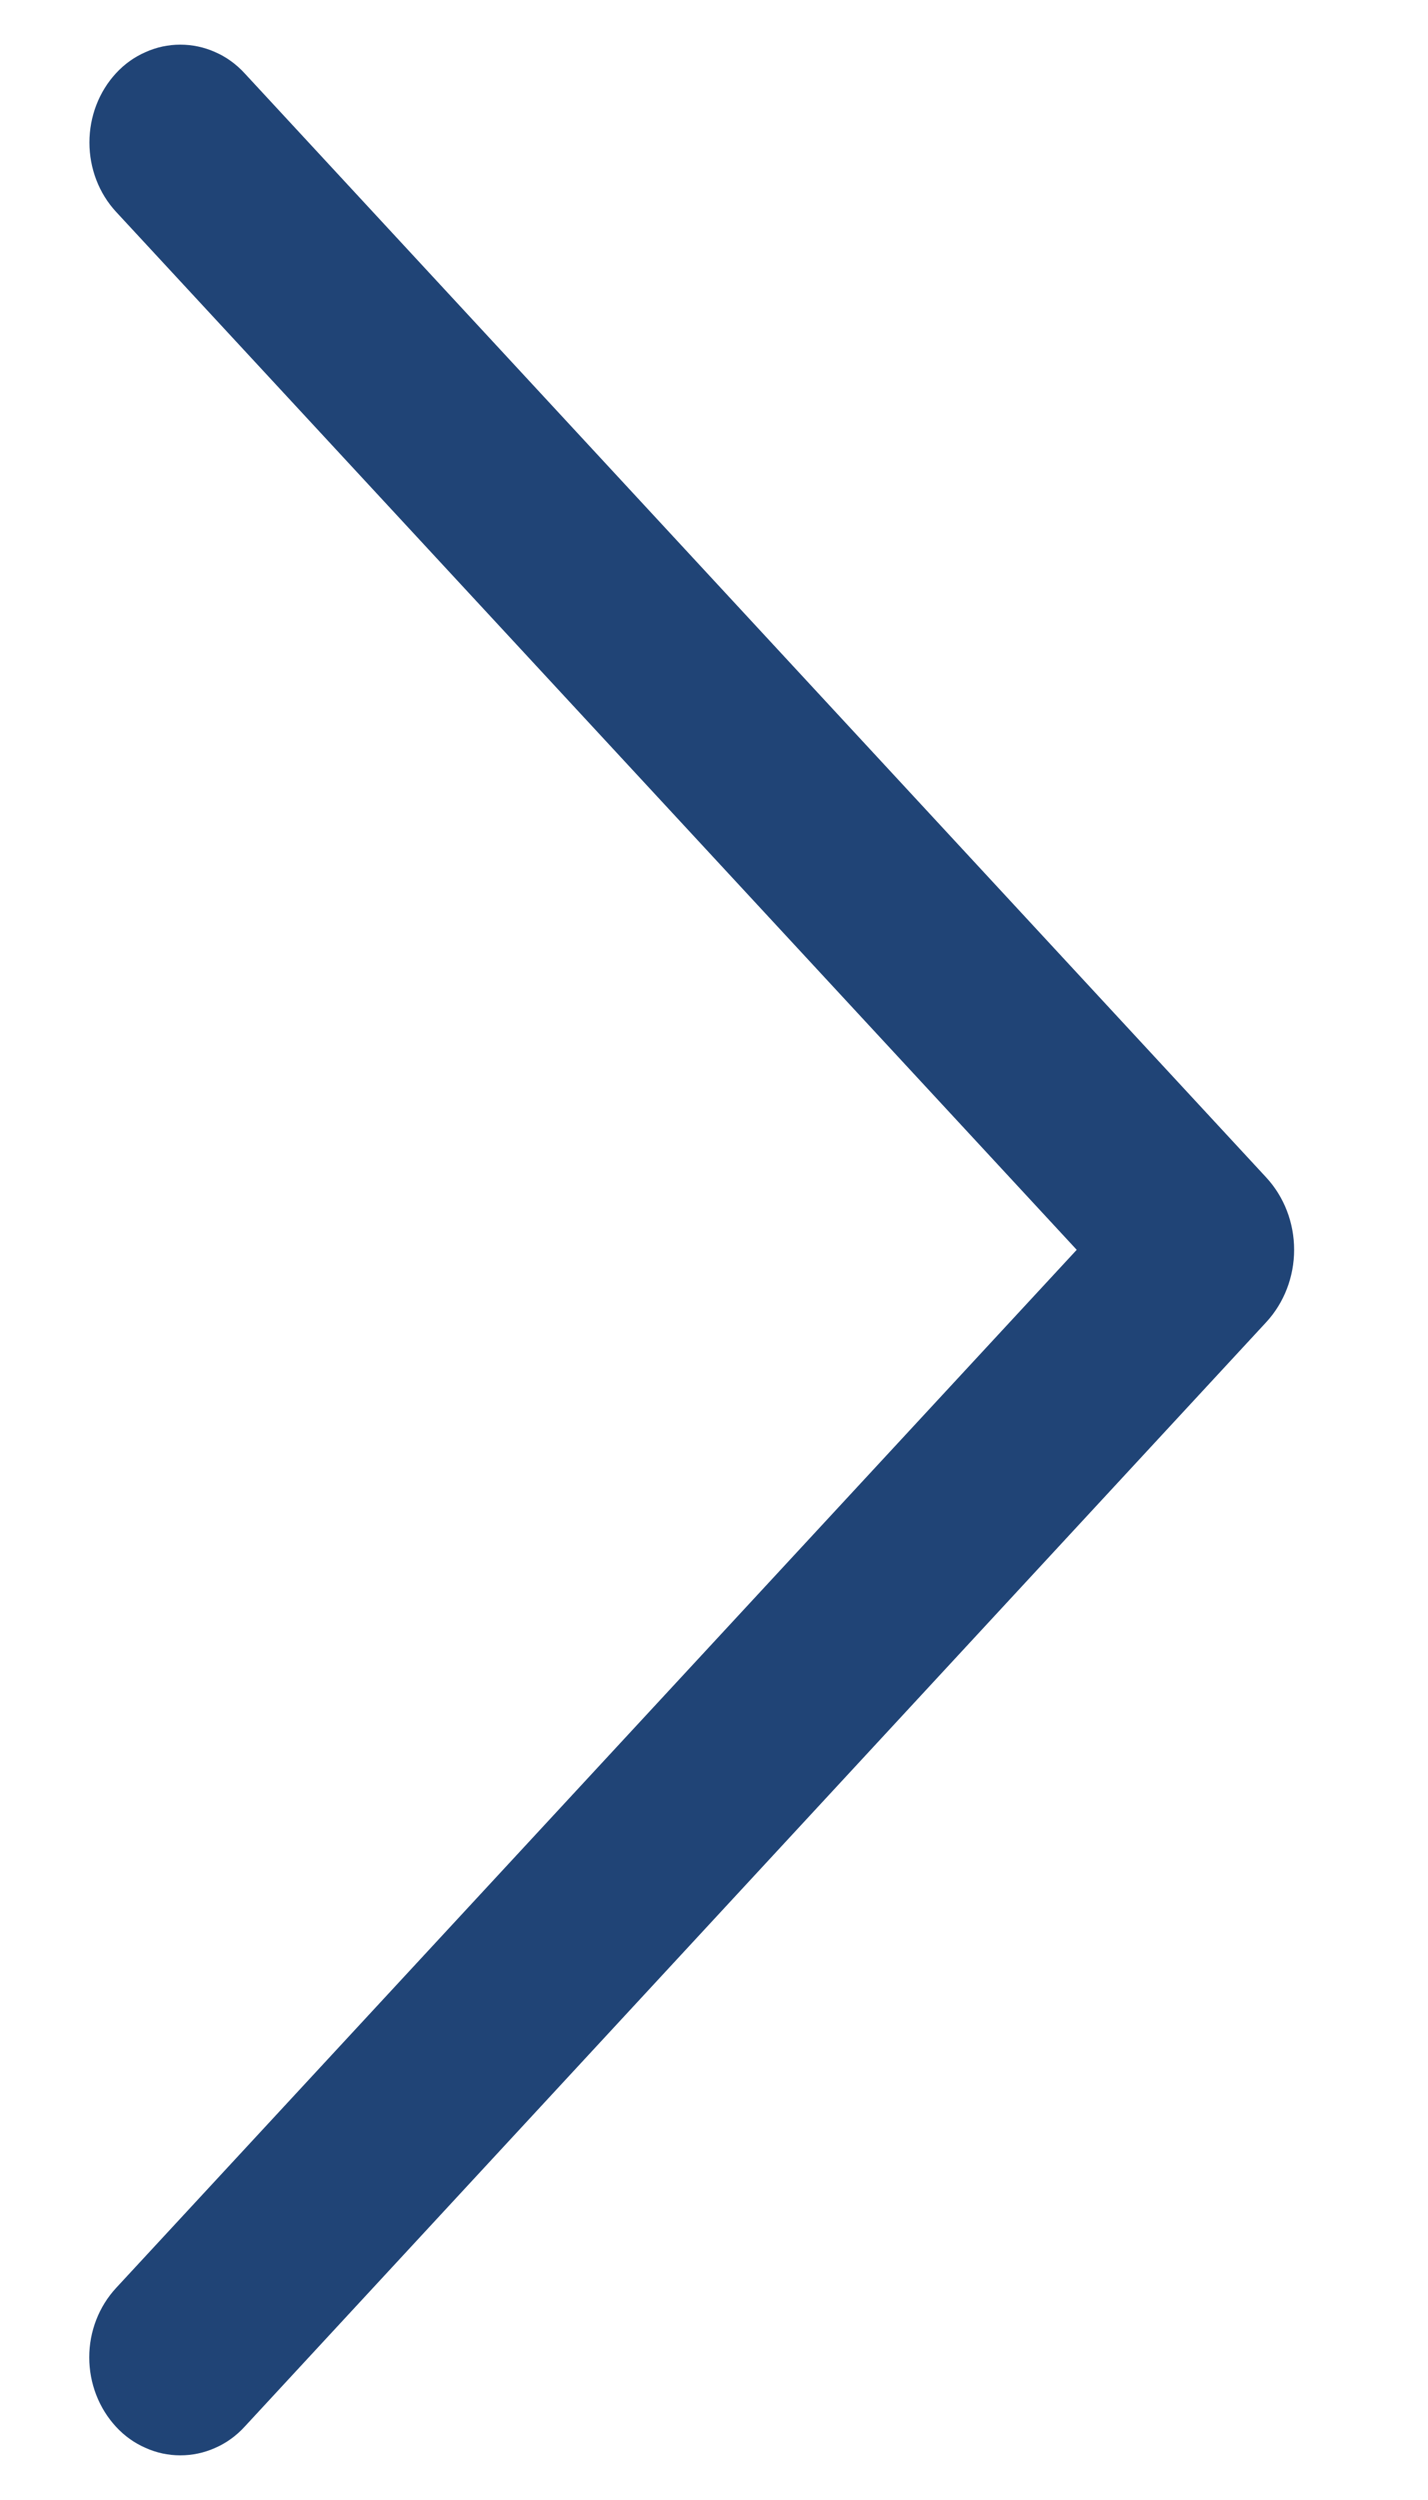 <svg xmlns="http://www.w3.org/2000/svg" width="8" height="14" viewBox="0 0 8 14" fill="none">
<path d="M1.37 0.41L7.093 6.593C7.194 6.702 7.25 6.847 7.25 6.999C7.25 7.15 7.194 7.296 7.093 7.405L1.37 13.59C1.323 13.641 1.268 13.681 1.206 13.708C1.144 13.736 1.077 13.75 1.01 13.75C0.943 13.75 0.877 13.736 0.815 13.708C0.753 13.681 0.697 13.641 0.65 13.59C0.554 13.486 0.5 13.347 0.5 13.201C0.5 13.056 0.554 12.917 0.65 12.813L6.032 6.999L0.65 1.186C0.554 1.082 0.501 0.943 0.501 0.798C0.501 0.653 0.554 0.514 0.65 0.41C0.697 0.359 0.753 0.319 0.815 0.292C0.877 0.264 0.943 0.25 1.01 0.25C1.077 0.25 1.144 0.264 1.206 0.292C1.268 0.319 1.323 0.359 1.37 0.41Z" fill="#204476"/>
</svg>
